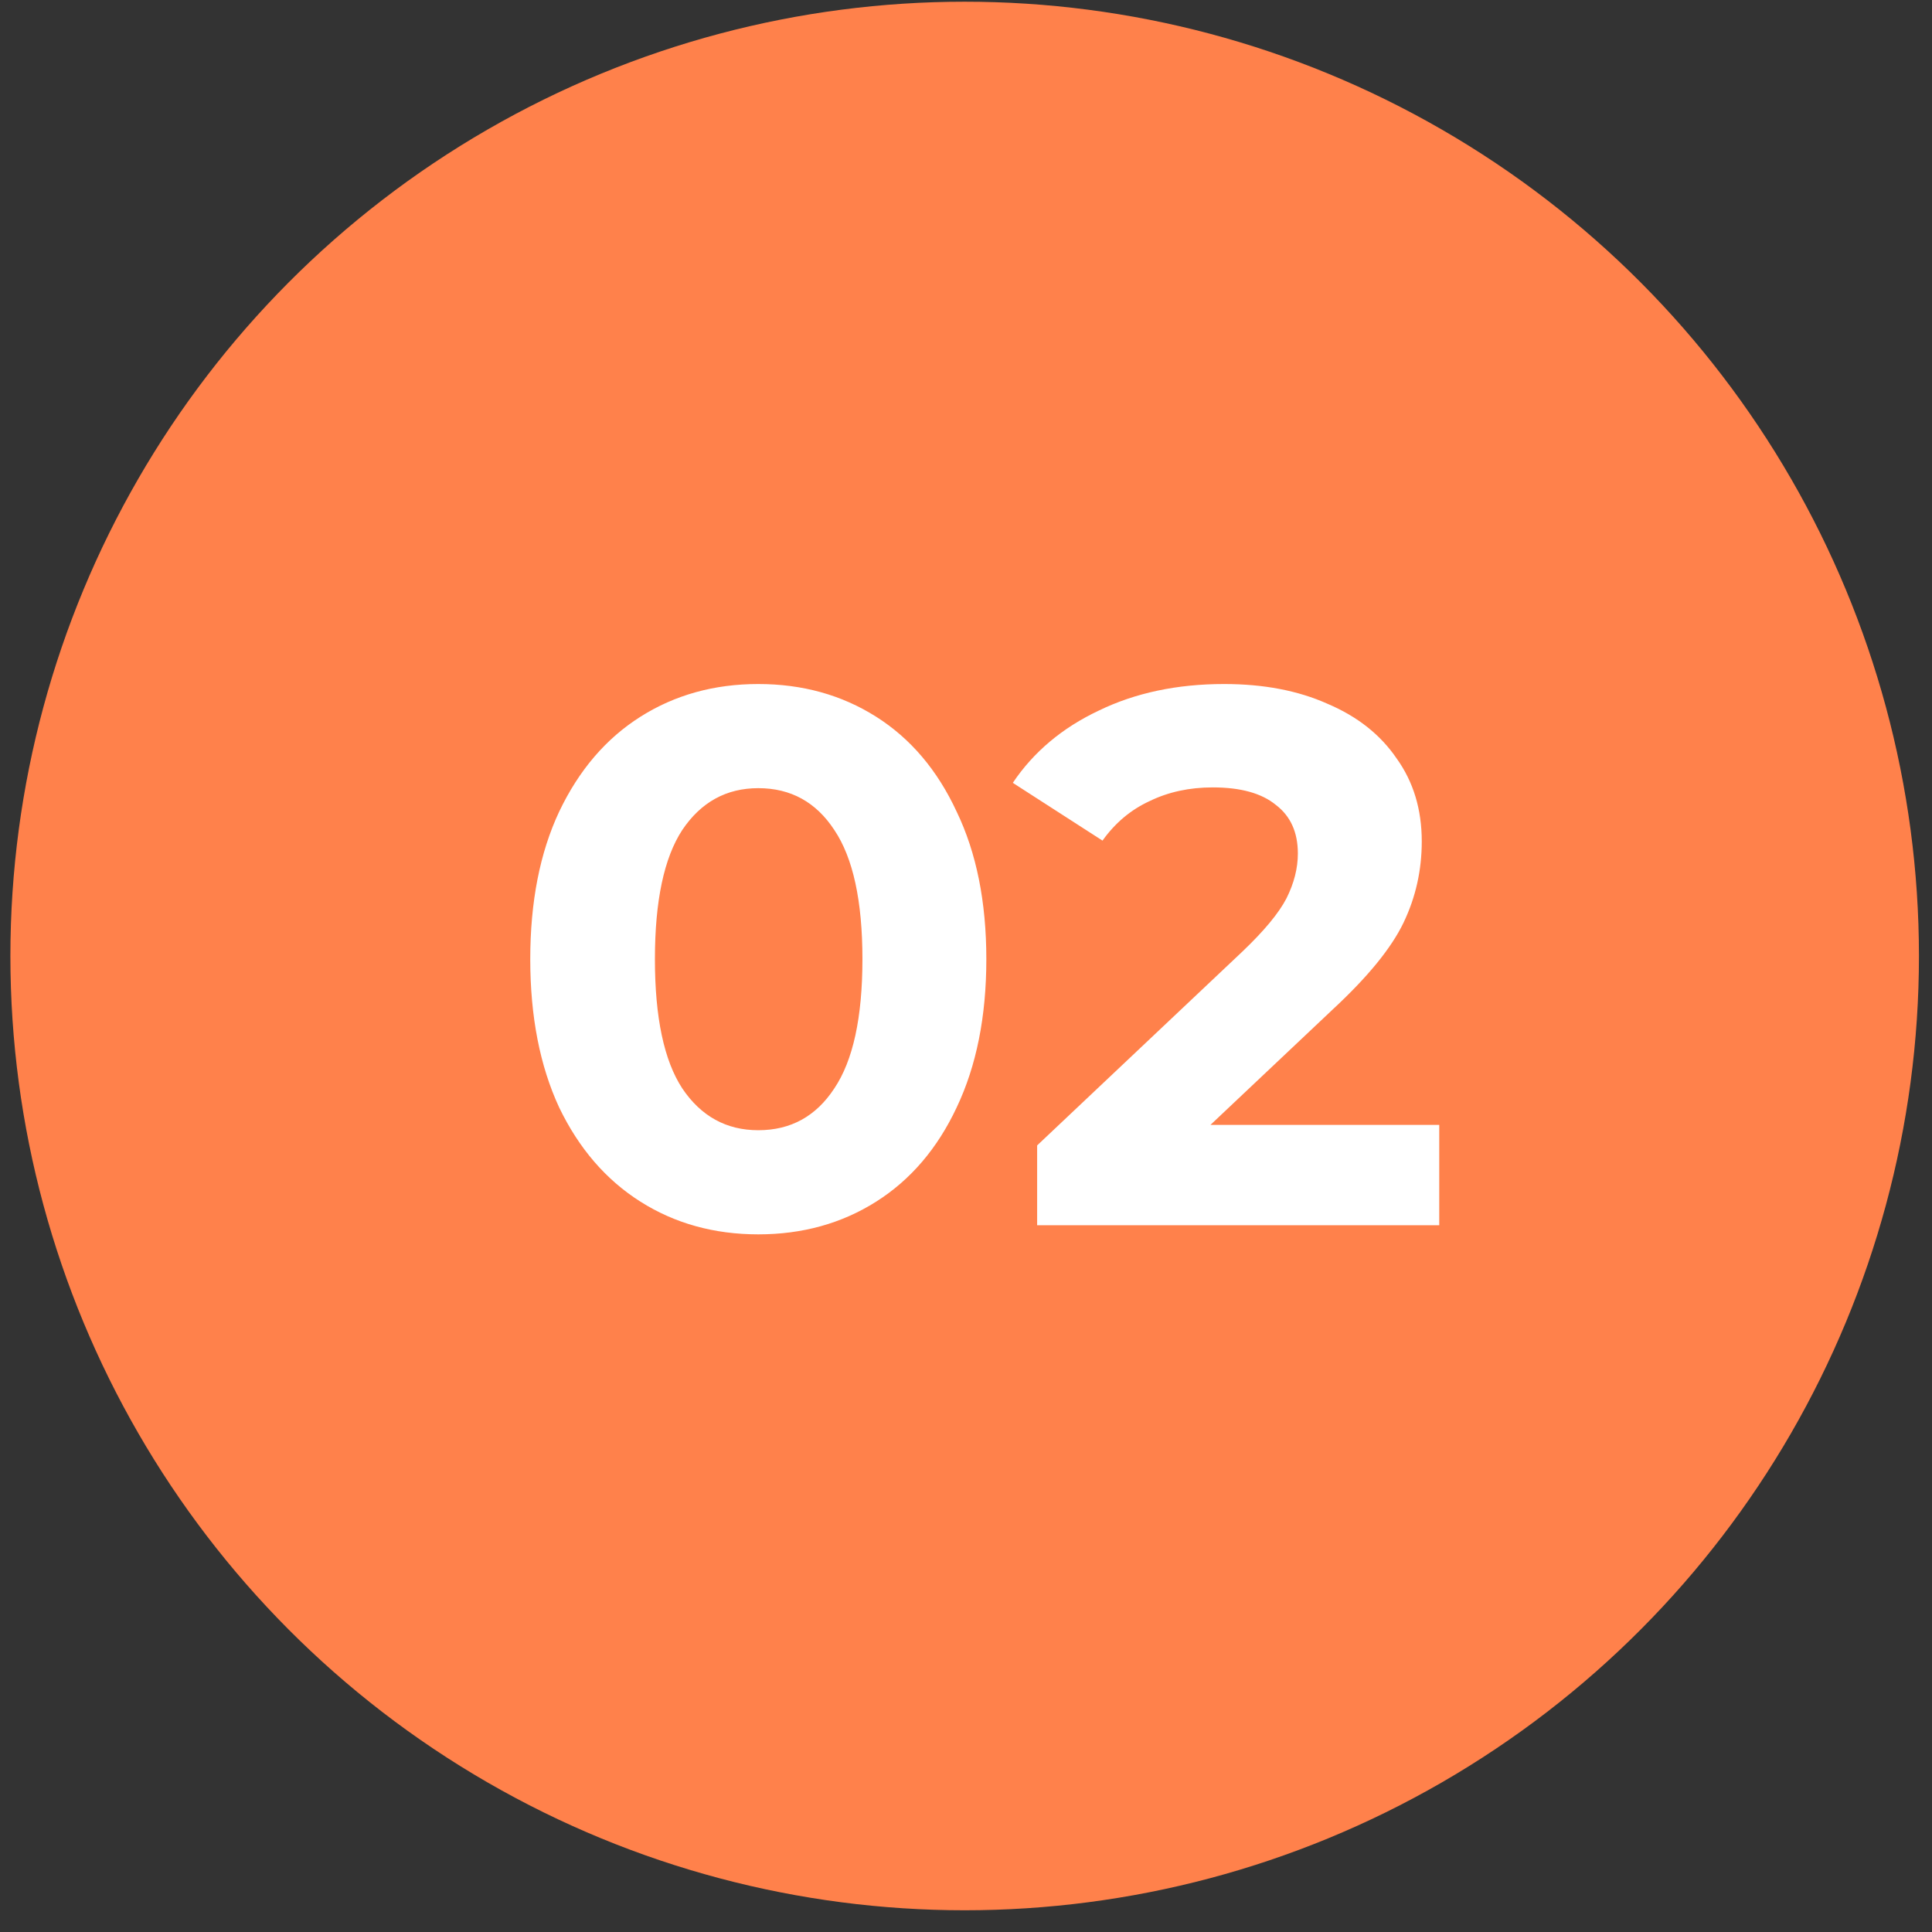<svg xmlns="http://www.w3.org/2000/svg" width="61" height="61" viewBox="0 0 61 61" fill="none"><rect x="0" y="0" width="61" height="61" fill="#333333" stroke="none"/><circle cx="30.458" cy="30.184" r="30.13" fill="#FF814B"></circle><path d="M23.942 38.973C22.55 38.973 21.31 38.629 20.222 37.941C19.134 37.253 18.278 36.261 17.654 34.965C17.046 33.653 16.742 32.093 16.742 30.285C16.742 28.477 17.046 26.925 17.654 25.629C18.278 24.317 19.134 23.317 20.222 22.629C21.31 21.941 22.55 21.597 23.942 21.597C25.334 21.597 26.574 21.941 27.662 22.629C28.75 23.317 29.598 24.317 30.206 25.629C30.83 26.925 31.142 28.477 31.142 30.285C31.142 32.093 30.83 33.653 30.206 34.965C29.598 36.261 28.75 37.253 27.662 37.941C26.574 38.629 25.334 38.973 23.942 38.973ZM23.942 35.685C24.966 35.685 25.766 35.245 26.342 34.365C26.934 33.485 27.23 32.125 27.23 30.285C27.23 28.445 26.934 27.085 26.342 26.205C25.766 25.325 24.966 24.885 23.942 24.885C22.934 24.885 22.134 25.325 21.542 26.205C20.966 27.085 20.678 28.445 20.678 30.285C20.678 32.125 20.966 33.485 21.542 34.365C22.134 35.245 22.934 35.685 23.942 35.685ZM45.442 35.517V38.685H32.746V36.165L39.226 30.045C39.914 29.389 40.378 28.829 40.618 28.365C40.858 27.885 40.978 27.413 40.978 26.949C40.978 26.277 40.746 25.765 40.282 25.413C39.834 25.045 39.17 24.861 38.29 24.861C37.554 24.861 36.89 25.005 36.298 25.293C35.706 25.565 35.21 25.981 34.81 26.541L31.978 24.717C32.634 23.741 33.538 22.981 34.69 22.437C35.842 21.877 37.162 21.597 38.65 21.597C39.898 21.597 40.986 21.805 41.914 22.221C42.858 22.621 43.586 23.197 44.098 23.949C44.626 24.685 44.89 25.557 44.89 26.565C44.89 27.477 44.698 28.333 44.314 29.133C43.93 29.933 43.186 30.845 42.082 31.869L38.218 35.517H45.442Z" fill="white"></path></svg>